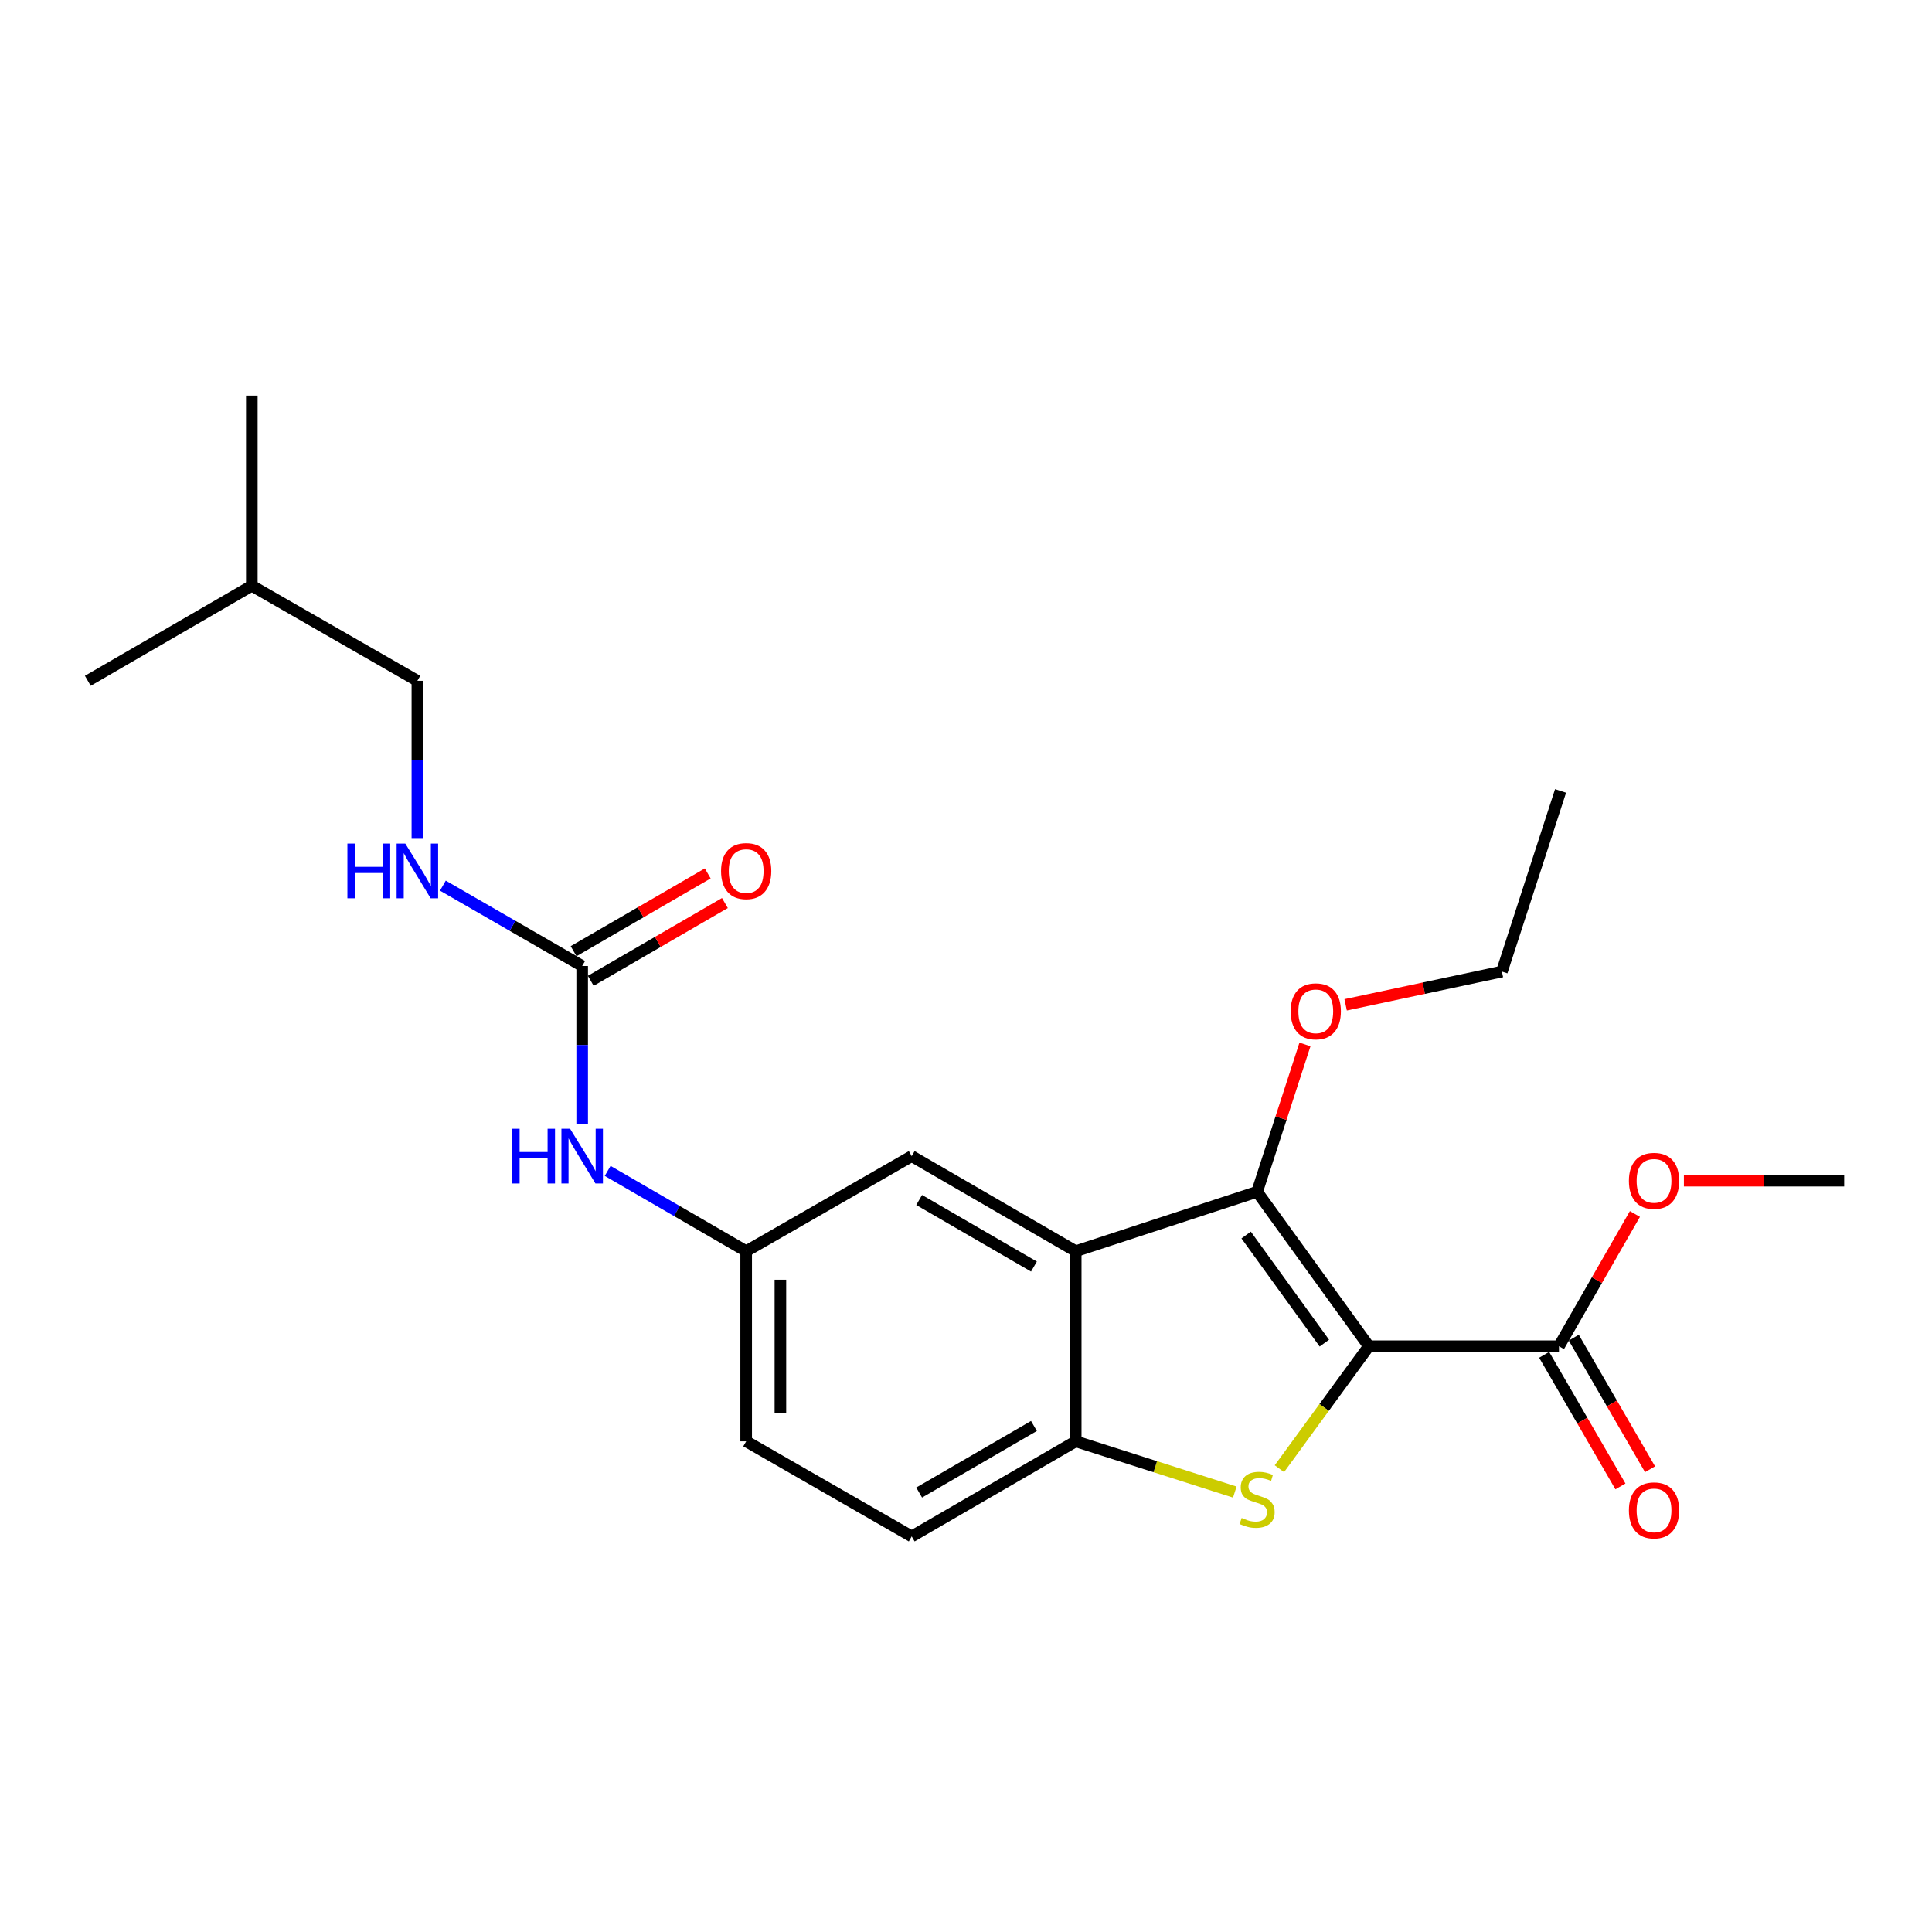 <?xml version='1.0' encoding='iso-8859-1'?>
<svg version='1.1' baseProfile='full'
              xmlns='http://www.w3.org/2000/svg'
                      xmlns:rdkit='http://www.rdkit.org/xml'
                      xmlns:xlink='http://www.w3.org/1999/xlink'
                  xml:space='preserve'
width='1000px' height='1000px' viewBox='0 0 1000 1000'>
<!-- END OF HEADER -->
<rect style='opacity:1.0;fill:#FFFFFF;stroke:none' width='1000' height='1000' x='0' y='0'> </rect>
<path class='bond-0' d='M 708.509,696.817 L 685.359,728.504' style='fill:none;fill-rule:evenodd;stroke:#000000;stroke-width:6px;stroke-linecap:butt;stroke-linejoin:miter;stroke-opacity:1' />
<path class='bond-0' d='M 685.359,728.504 L 662.209,760.192' style='fill:none;fill-rule:evenodd;stroke:#CCCC00;stroke-width:6px;stroke-linecap:butt;stroke-linejoin:miter;stroke-opacity:1' />
<path class='bond-1' d='M 708.509,696.817 L 650.679,616.872' style='fill:none;fill-rule:evenodd;stroke:#000000;stroke-width:6px;stroke-linecap:butt;stroke-linejoin:miter;stroke-opacity:1' />
<path class='bond-1' d='M 685.481,695.208 L 645,639.247' style='fill:none;fill-rule:evenodd;stroke:#000000;stroke-width:6px;stroke-linecap:butt;stroke-linejoin:miter;stroke-opacity:1' />
<path class='bond-4' d='M 708.509,696.817 L 806.918,696.817' style='fill:none;fill-rule:evenodd;stroke:#000000;stroke-width:6px;stroke-linecap:butt;stroke-linejoin:miter;stroke-opacity:1' />
<path class='bond-3' d='M 639.135,772.293 L 597.961,759.16' style='fill:none;fill-rule:evenodd;stroke:#CCCC00;stroke-width:6px;stroke-linecap:butt;stroke-linejoin:miter;stroke-opacity:1' />
<path class='bond-3' d='M 597.961,759.16 L 556.787,746.026' style='fill:none;fill-rule:evenodd;stroke:#000000;stroke-width:6px;stroke-linecap:butt;stroke-linejoin:miter;stroke-opacity:1' />
<path class='bond-2' d='M 650.679,616.872 L 556.787,647.618' style='fill:none;fill-rule:evenodd;stroke:#000000;stroke-width:6px;stroke-linecap:butt;stroke-linejoin:miter;stroke-opacity:1' />
<path class='bond-13' d='M 650.679,616.872 L 663.064,578.737' style='fill:none;fill-rule:evenodd;stroke:#000000;stroke-width:6px;stroke-linecap:butt;stroke-linejoin:miter;stroke-opacity:1' />
<path class='bond-13' d='M 663.064,578.737 L 675.449,540.602' style='fill:none;fill-rule:evenodd;stroke:#FF0000;stroke-width:6px;stroke-linecap:butt;stroke-linejoin:miter;stroke-opacity:1' />
<path class='bond-7' d='M 556.787,647.618 L 471.902,598.409' style='fill:none;fill-rule:evenodd;stroke:#000000;stroke-width:6px;stroke-linecap:butt;stroke-linejoin:miter;stroke-opacity:1' />
<path class='bond-7' d='M 535.17,655.563 L 475.75,621.116' style='fill:none;fill-rule:evenodd;stroke:#000000;stroke-width:6px;stroke-linecap:butt;stroke-linejoin:miter;stroke-opacity:1' />
<path class='bond-23' d='M 556.787,647.618 L 556.787,746.026' style='fill:none;fill-rule:evenodd;stroke:#000000;stroke-width:6px;stroke-linecap:butt;stroke-linejoin:miter;stroke-opacity:1' />
<path class='bond-12' d='M 556.787,746.026 L 471.902,795.245' style='fill:none;fill-rule:evenodd;stroke:#000000;stroke-width:6px;stroke-linecap:butt;stroke-linejoin:miter;stroke-opacity:1' />
<path class='bond-12' d='M 535.168,738.084 L 475.748,772.537' style='fill:none;fill-rule:evenodd;stroke:#000000;stroke-width:6px;stroke-linecap:butt;stroke-linejoin:miter;stroke-opacity:1' />
<path class='bond-11' d='M 799.255,701.259 L 818.993,735.311' style='fill:none;fill-rule:evenodd;stroke:#000000;stroke-width:6px;stroke-linecap:butt;stroke-linejoin:miter;stroke-opacity:1' />
<path class='bond-11' d='M 818.993,735.311 L 838.731,769.363' style='fill:none;fill-rule:evenodd;stroke:#FF0000;stroke-width:6px;stroke-linecap:butt;stroke-linejoin:miter;stroke-opacity:1' />
<path class='bond-11' d='M 814.581,692.375 L 834.32,726.427' style='fill:none;fill-rule:evenodd;stroke:#000000;stroke-width:6px;stroke-linecap:butt;stroke-linejoin:miter;stroke-opacity:1' />
<path class='bond-11' d='M 834.32,726.427 L 854.058,760.478' style='fill:none;fill-rule:evenodd;stroke:#FF0000;stroke-width:6px;stroke-linecap:butt;stroke-linejoin:miter;stroke-opacity:1' />
<path class='bond-14' d='M 806.918,696.817 L 826.571,662.586' style='fill:none;fill-rule:evenodd;stroke:#000000;stroke-width:6px;stroke-linecap:butt;stroke-linejoin:miter;stroke-opacity:1' />
<path class='bond-14' d='M 826.571,662.586 L 846.225,628.355' style='fill:none;fill-rule:evenodd;stroke:#FF0000;stroke-width:6px;stroke-linecap:butt;stroke-linejoin:miter;stroke-opacity:1' />
<path class='bond-5' d='M 301.333,500 L 301.333,540.894' style='fill:none;fill-rule:evenodd;stroke:#000000;stroke-width:6px;stroke-linecap:butt;stroke-linejoin:miter;stroke-opacity:1' />
<path class='bond-5' d='M 301.333,540.894 L 301.333,581.788' style='fill:none;fill-rule:evenodd;stroke:#0000FF;stroke-width:6px;stroke-linecap:butt;stroke-linejoin:miter;stroke-opacity:1' />
<path class='bond-8' d='M 301.333,500 L 265.284,479.203' style='fill:none;fill-rule:evenodd;stroke:#000000;stroke-width:6px;stroke-linecap:butt;stroke-linejoin:miter;stroke-opacity:1' />
<path class='bond-8' d='M 265.284,479.203 L 229.235,458.407' style='fill:none;fill-rule:evenodd;stroke:#0000FF;stroke-width:6px;stroke-linecap:butt;stroke-linejoin:miter;stroke-opacity:1' />
<path class='bond-10' d='M 305.775,507.663 L 340.491,487.538' style='fill:none;fill-rule:evenodd;stroke:#000000;stroke-width:6px;stroke-linecap:butt;stroke-linejoin:miter;stroke-opacity:1' />
<path class='bond-10' d='M 340.491,487.538 L 375.208,467.412' style='fill:none;fill-rule:evenodd;stroke:#FF0000;stroke-width:6px;stroke-linecap:butt;stroke-linejoin:miter;stroke-opacity:1' />
<path class='bond-10' d='M 296.89,492.337 L 331.607,472.211' style='fill:none;fill-rule:evenodd;stroke:#000000;stroke-width:6px;stroke-linecap:butt;stroke-linejoin:miter;stroke-opacity:1' />
<path class='bond-10' d='M 331.607,472.211 L 366.323,452.086' style='fill:none;fill-rule:evenodd;stroke:#FF0000;stroke-width:6px;stroke-linecap:butt;stroke-linejoin:miter;stroke-opacity:1' />
<path class='bond-6' d='M 314.526,606.057 L 350.372,626.837' style='fill:none;fill-rule:evenodd;stroke:#0000FF;stroke-width:6px;stroke-linecap:butt;stroke-linejoin:miter;stroke-opacity:1' />
<path class='bond-6' d='M 350.372,626.837 L 386.218,647.618' style='fill:none;fill-rule:evenodd;stroke:#000000;stroke-width:6px;stroke-linecap:butt;stroke-linejoin:miter;stroke-opacity:1' />
<path class='bond-9' d='M 471.902,598.409 L 386.218,647.618' style='fill:none;fill-rule:evenodd;stroke:#000000;stroke-width:6px;stroke-linecap:butt;stroke-linejoin:miter;stroke-opacity:1' />
<path class='bond-16' d='M 216.033,434.171 L 216.033,393.276' style='fill:none;fill-rule:evenodd;stroke:#0000FF;stroke-width:6px;stroke-linecap:butt;stroke-linejoin:miter;stroke-opacity:1' />
<path class='bond-16' d='M 216.033,393.276 L 216.033,352.382' style='fill:none;fill-rule:evenodd;stroke:#000000;stroke-width:6px;stroke-linecap:butt;stroke-linejoin:miter;stroke-opacity:1' />
<path class='bond-24' d='M 386.218,647.618 L 386.218,746.026' style='fill:none;fill-rule:evenodd;stroke:#000000;stroke-width:6px;stroke-linecap:butt;stroke-linejoin:miter;stroke-opacity:1' />
<path class='bond-24' d='M 403.934,662.379 L 403.934,731.265' style='fill:none;fill-rule:evenodd;stroke:#000000;stroke-width:6px;stroke-linecap:butt;stroke-linejoin:miter;stroke-opacity:1' />
<path class='bond-15' d='M 471.902,795.245 L 386.218,746.026' style='fill:none;fill-rule:evenodd;stroke:#000000;stroke-width:6px;stroke-linecap:butt;stroke-linejoin:miter;stroke-opacity:1' />
<path class='bond-18' d='M 696.503,520.092 L 736.943,511.483' style='fill:none;fill-rule:evenodd;stroke:#FF0000;stroke-width:6px;stroke-linecap:butt;stroke-linejoin:miter;stroke-opacity:1' />
<path class='bond-18' d='M 736.943,511.483 L 777.382,502.874' style='fill:none;fill-rule:evenodd;stroke:#000000;stroke-width:6px;stroke-linecap:butt;stroke-linejoin:miter;stroke-opacity:1' />
<path class='bond-19' d='M 871.578,611.124 L 913.062,611.124' style='fill:none;fill-rule:evenodd;stroke:#FF0000;stroke-width:6px;stroke-linecap:butt;stroke-linejoin:miter;stroke-opacity:1' />
<path class='bond-19' d='M 913.062,611.124 L 954.545,611.124' style='fill:none;fill-rule:evenodd;stroke:#000000;stroke-width:6px;stroke-linecap:butt;stroke-linejoin:miter;stroke-opacity:1' />
<path class='bond-17' d='M 216.033,352.382 L 130.34,303.183' style='fill:none;fill-rule:evenodd;stroke:#000000;stroke-width:6px;stroke-linecap:butt;stroke-linejoin:miter;stroke-opacity:1' />
<path class='bond-20' d='M 130.34,303.183 L 130.34,204.755' style='fill:none;fill-rule:evenodd;stroke:#000000;stroke-width:6px;stroke-linecap:butt;stroke-linejoin:miter;stroke-opacity:1' />
<path class='bond-21' d='M 130.34,303.183 L 45.455,352.382' style='fill:none;fill-rule:evenodd;stroke:#000000;stroke-width:6px;stroke-linecap:butt;stroke-linejoin:miter;stroke-opacity:1' />
<path class='bond-22' d='M 777.382,502.874 L 807.745,409.376' style='fill:none;fill-rule:evenodd;stroke:#000000;stroke-width:6px;stroke-linecap:butt;stroke-linejoin:miter;stroke-opacity:1' />
<path  class='atom-1' d='M 642.679 785.695
Q 642.999 785.815, 644.319 786.375
Q 645.639 786.935, 647.079 787.295
Q 648.559 787.615, 649.999 787.615
Q 652.679 787.615, 654.239 786.335
Q 655.799 785.015, 655.799 782.735
Q 655.799 781.175, 654.999 780.215
Q 654.239 779.255, 653.039 778.735
Q 651.839 778.215, 649.839 777.615
Q 647.319 776.855, 645.799 776.135
Q 644.319 775.415, 643.239 773.895
Q 642.199 772.375, 642.199 769.815
Q 642.199 766.255, 644.599 764.055
Q 647.039 761.855, 651.839 761.855
Q 655.119 761.855, 658.839 763.415
L 657.919 766.495
Q 654.519 765.095, 651.959 765.095
Q 649.199 765.095, 647.679 766.255
Q 646.159 767.375, 646.199 769.335
Q 646.199 770.855, 646.959 771.775
Q 647.759 772.695, 648.879 773.215
Q 650.039 773.735, 651.959 774.335
Q 654.519 775.135, 656.039 775.935
Q 657.559 776.735, 658.639 778.375
Q 659.759 779.975, 659.759 782.735
Q 659.759 786.655, 657.119 788.775
Q 654.519 790.855, 650.159 790.855
Q 647.639 790.855, 645.719 790.295
Q 643.839 789.775, 641.599 788.855
L 642.679 785.695
' fill='#CCCC00'/>
<path  class='atom-7' d='M 265.113 584.249
L 268.953 584.249
L 268.953 596.289
L 283.433 596.289
L 283.433 584.249
L 287.273 584.249
L 287.273 612.569
L 283.433 612.569
L 283.433 599.489
L 268.953 599.489
L 268.953 612.569
L 265.113 612.569
L 265.113 584.249
' fill='#0000FF'/>
<path  class='atom-7' d='M 295.073 584.249
L 304.353 599.249
Q 305.273 600.729, 306.753 603.409
Q 308.233 606.089, 308.313 606.249
L 308.313 584.249
L 312.073 584.249
L 312.073 612.569
L 308.193 612.569
L 298.233 596.169
Q 297.073 594.249, 295.833 592.049
Q 294.633 589.849, 294.273 589.169
L 294.273 612.569
L 290.593 612.569
L 290.593 584.249
L 295.073 584.249
' fill='#0000FF'/>
<path  class='atom-9' d='M 179.813 436.631
L 183.653 436.631
L 183.653 448.671
L 198.133 448.671
L 198.133 436.631
L 201.973 436.631
L 201.973 464.951
L 198.133 464.951
L 198.133 451.871
L 183.653 451.871
L 183.653 464.951
L 179.813 464.951
L 179.813 436.631
' fill='#0000FF'/>
<path  class='atom-9' d='M 209.773 436.631
L 219.053 451.631
Q 219.973 453.111, 221.453 455.791
Q 222.933 458.471, 223.013 458.631
L 223.013 436.631
L 226.773 436.631
L 226.773 464.951
L 222.893 464.951
L 212.933 448.551
Q 211.773 446.631, 210.533 444.431
Q 209.333 442.231, 208.973 441.551
L 208.973 464.951
L 205.293 464.951
L 205.293 436.631
L 209.773 436.631
' fill='#0000FF'/>
<path  class='atom-11' d='M 373.218 450.871
Q 373.218 444.071, 376.578 440.271
Q 379.938 436.471, 386.218 436.471
Q 392.498 436.471, 395.858 440.271
Q 399.218 444.071, 399.218 450.871
Q 399.218 457.751, 395.818 461.671
Q 392.418 465.551, 386.218 465.551
Q 379.978 465.551, 376.578 461.671
Q 373.218 457.791, 373.218 450.871
M 386.218 462.351
Q 390.538 462.351, 392.858 459.471
Q 395.218 456.551, 395.218 450.871
Q 395.218 445.311, 392.858 442.511
Q 390.538 439.671, 386.218 439.671
Q 381.898 439.671, 379.538 442.471
Q 377.218 445.271, 377.218 450.871
Q 377.218 456.591, 379.538 459.471
Q 381.898 462.351, 386.218 462.351
' fill='#FF0000'/>
<path  class='atom-12' d='M 843.117 781.773
Q 843.117 774.973, 846.477 771.173
Q 849.837 767.373, 856.117 767.373
Q 862.397 767.373, 865.757 771.173
Q 869.117 774.973, 869.117 781.773
Q 869.117 788.653, 865.717 792.573
Q 862.317 796.453, 856.117 796.453
Q 849.877 796.453, 846.477 792.573
Q 843.117 788.693, 843.117 781.773
M 856.117 793.253
Q 860.437 793.253, 862.757 790.373
Q 865.117 787.453, 865.117 781.773
Q 865.117 776.213, 862.757 773.413
Q 860.437 770.573, 856.117 770.573
Q 851.797 770.573, 849.437 773.373
Q 847.117 776.173, 847.117 781.773
Q 847.117 787.493, 849.437 790.373
Q 851.797 793.253, 856.117 793.253
' fill='#FF0000'/>
<path  class='atom-14' d='M 668.041 523.464
Q 668.041 516.664, 671.401 512.864
Q 674.761 509.064, 681.041 509.064
Q 687.321 509.064, 690.681 512.864
Q 694.041 516.664, 694.041 523.464
Q 694.041 530.344, 690.641 534.264
Q 687.241 538.144, 681.041 538.144
Q 674.801 538.144, 671.401 534.264
Q 668.041 530.384, 668.041 523.464
M 681.041 534.944
Q 685.361 534.944, 687.681 532.064
Q 690.041 529.144, 690.041 523.464
Q 690.041 517.904, 687.681 515.104
Q 685.361 512.264, 681.041 512.264
Q 676.721 512.264, 674.361 515.064
Q 672.041 517.864, 672.041 523.464
Q 672.041 529.184, 674.361 532.064
Q 676.721 534.944, 681.041 534.944
' fill='#FF0000'/>
<path  class='atom-15' d='M 843.117 611.204
Q 843.117 604.404, 846.477 600.604
Q 849.837 596.804, 856.117 596.804
Q 862.397 596.804, 865.757 600.604
Q 869.117 604.404, 869.117 611.204
Q 869.117 618.084, 865.717 622.004
Q 862.317 625.884, 856.117 625.884
Q 849.877 625.884, 846.477 622.004
Q 843.117 618.124, 843.117 611.204
M 856.117 622.684
Q 860.437 622.684, 862.757 619.804
Q 865.117 616.884, 865.117 611.204
Q 865.117 605.644, 862.757 602.844
Q 860.437 600.004, 856.117 600.004
Q 851.797 600.004, 849.437 602.804
Q 847.117 605.604, 847.117 611.204
Q 847.117 616.924, 849.437 619.804
Q 851.797 622.684, 856.117 622.684
' fill='#FF0000'/>
</svg>
